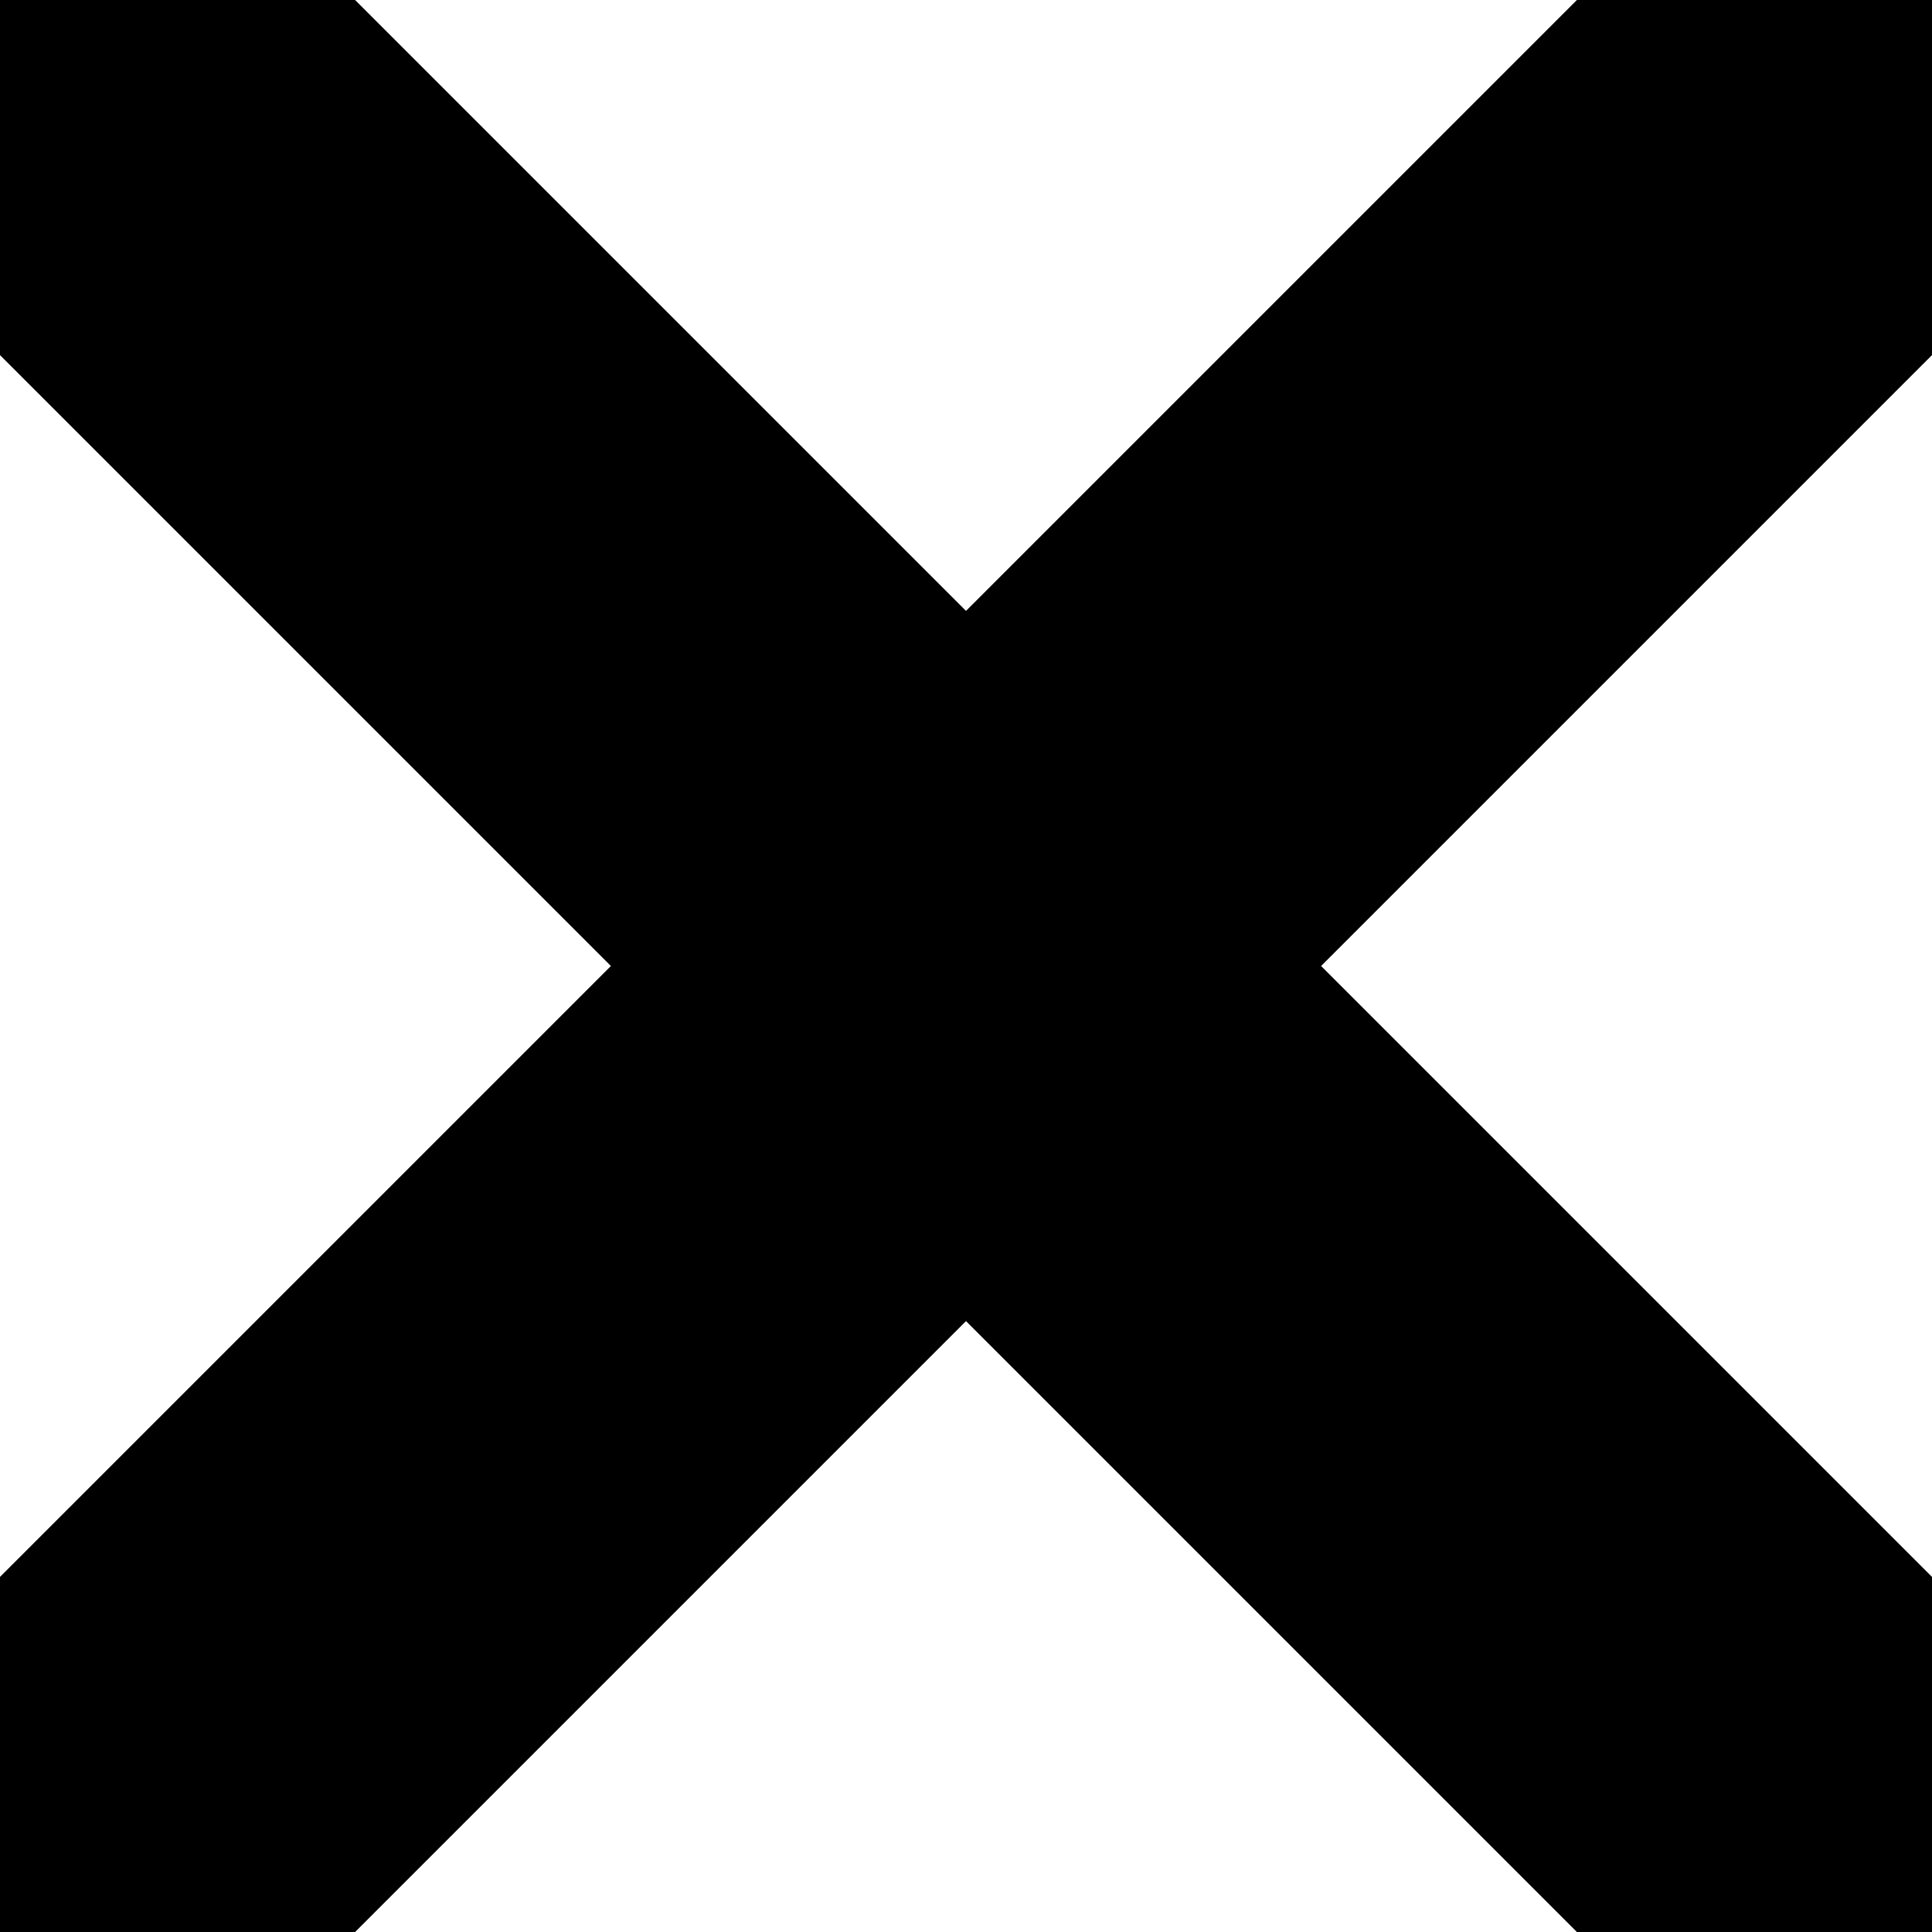 <svg xmlns="http://www.w3.org/2000/svg" viewBox="0 0 50 50"><g id="Layer_2" data-name="Layer 2"><g id="Layer_1-2" data-name="Layer 1"><polygon points="0 0 9.19 0 25 15.81 40.81 0 50 0 50 9.19 34.19 25 50 40.81 50 50 40.81 50 25 34.19 9.19 50 0 50 0 40.81 15.81 25 0 9.19 0 0"/></g></g></svg>